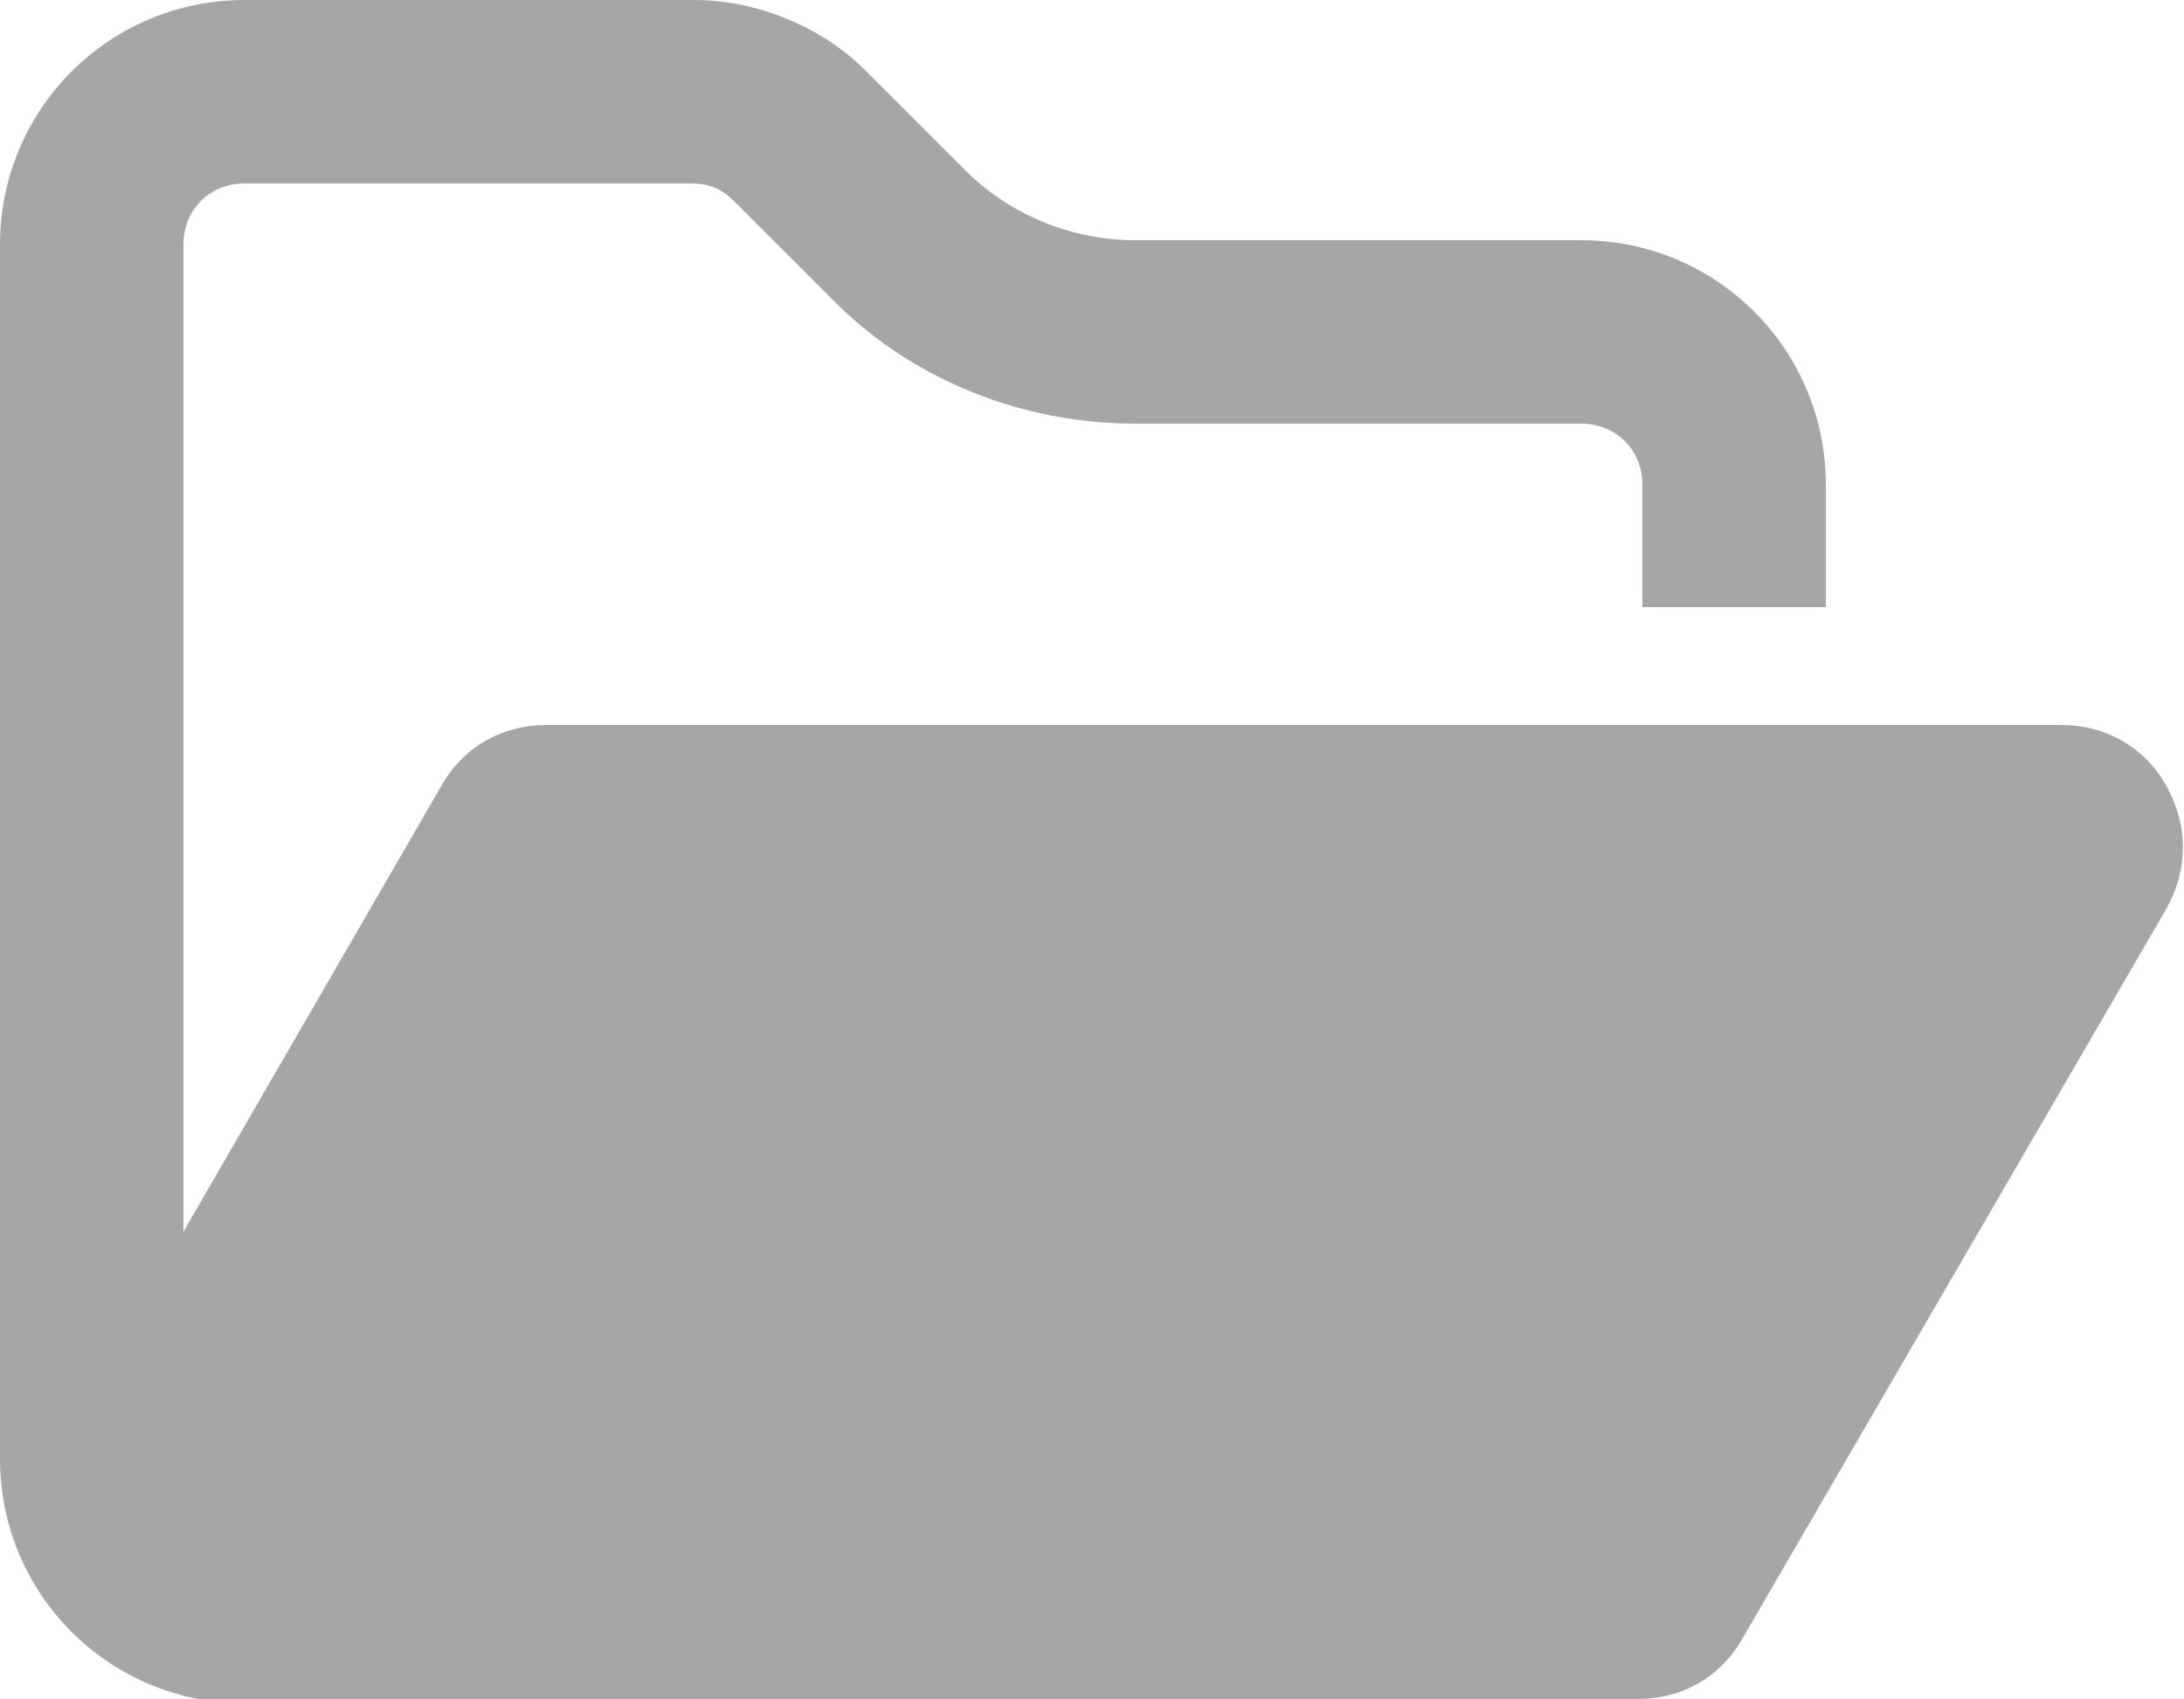 <?xml version="1.0" encoding="UTF-8"?>
<svg xmlns="http://www.w3.org/2000/svg" version="1.1" viewBox="0 0 50 38.9">
  <defs>
    <style>
      .cls-1 {
        fill: #a7a5a5;
      }
    </style>
  </defs>
  <!-- Generator: Adobe Illustrator 28.6.0, SVG Export Plug-In . SVG Version: 1.2.0 Build 709)  -->
  <g>
    <g id="_圖層_1" data-name="圖層_1">
      <path class="cls-1" d="M33.3,38.9h4.2c1,0,1.9-.5,2.4-1.4l9.7-16.7c.5-.9.5-1.9,0-2.8s-1.4-1.4-2.4-1.4H12.5c-1,0-1.9.5-2.4,1.4l-5.9,10.2V5.6c0-.8.6-1.4,1.4-1.4h10.2c.4,0,.7.1,1,.4l2.3,2.3c1.8,1.8,4.3,2.8,6.9,2.8h10.2c.8,0,1.4.6,1.4,1.4v2.8h4.2v-2.8c0-3.1-2.5-5.6-5.6-5.6h-10.2c-1.5,0-2.9-.6-3.9-1.6l-2.3-2.3c-1-1-2.5-1.6-3.9-1.6H5.6C2.5,0,0,2.5,0,5.6v27.8c0,3.1,2.5,5.6,5.6,5.6h27.8Z"/>
    </g>
  </g>
</svg>